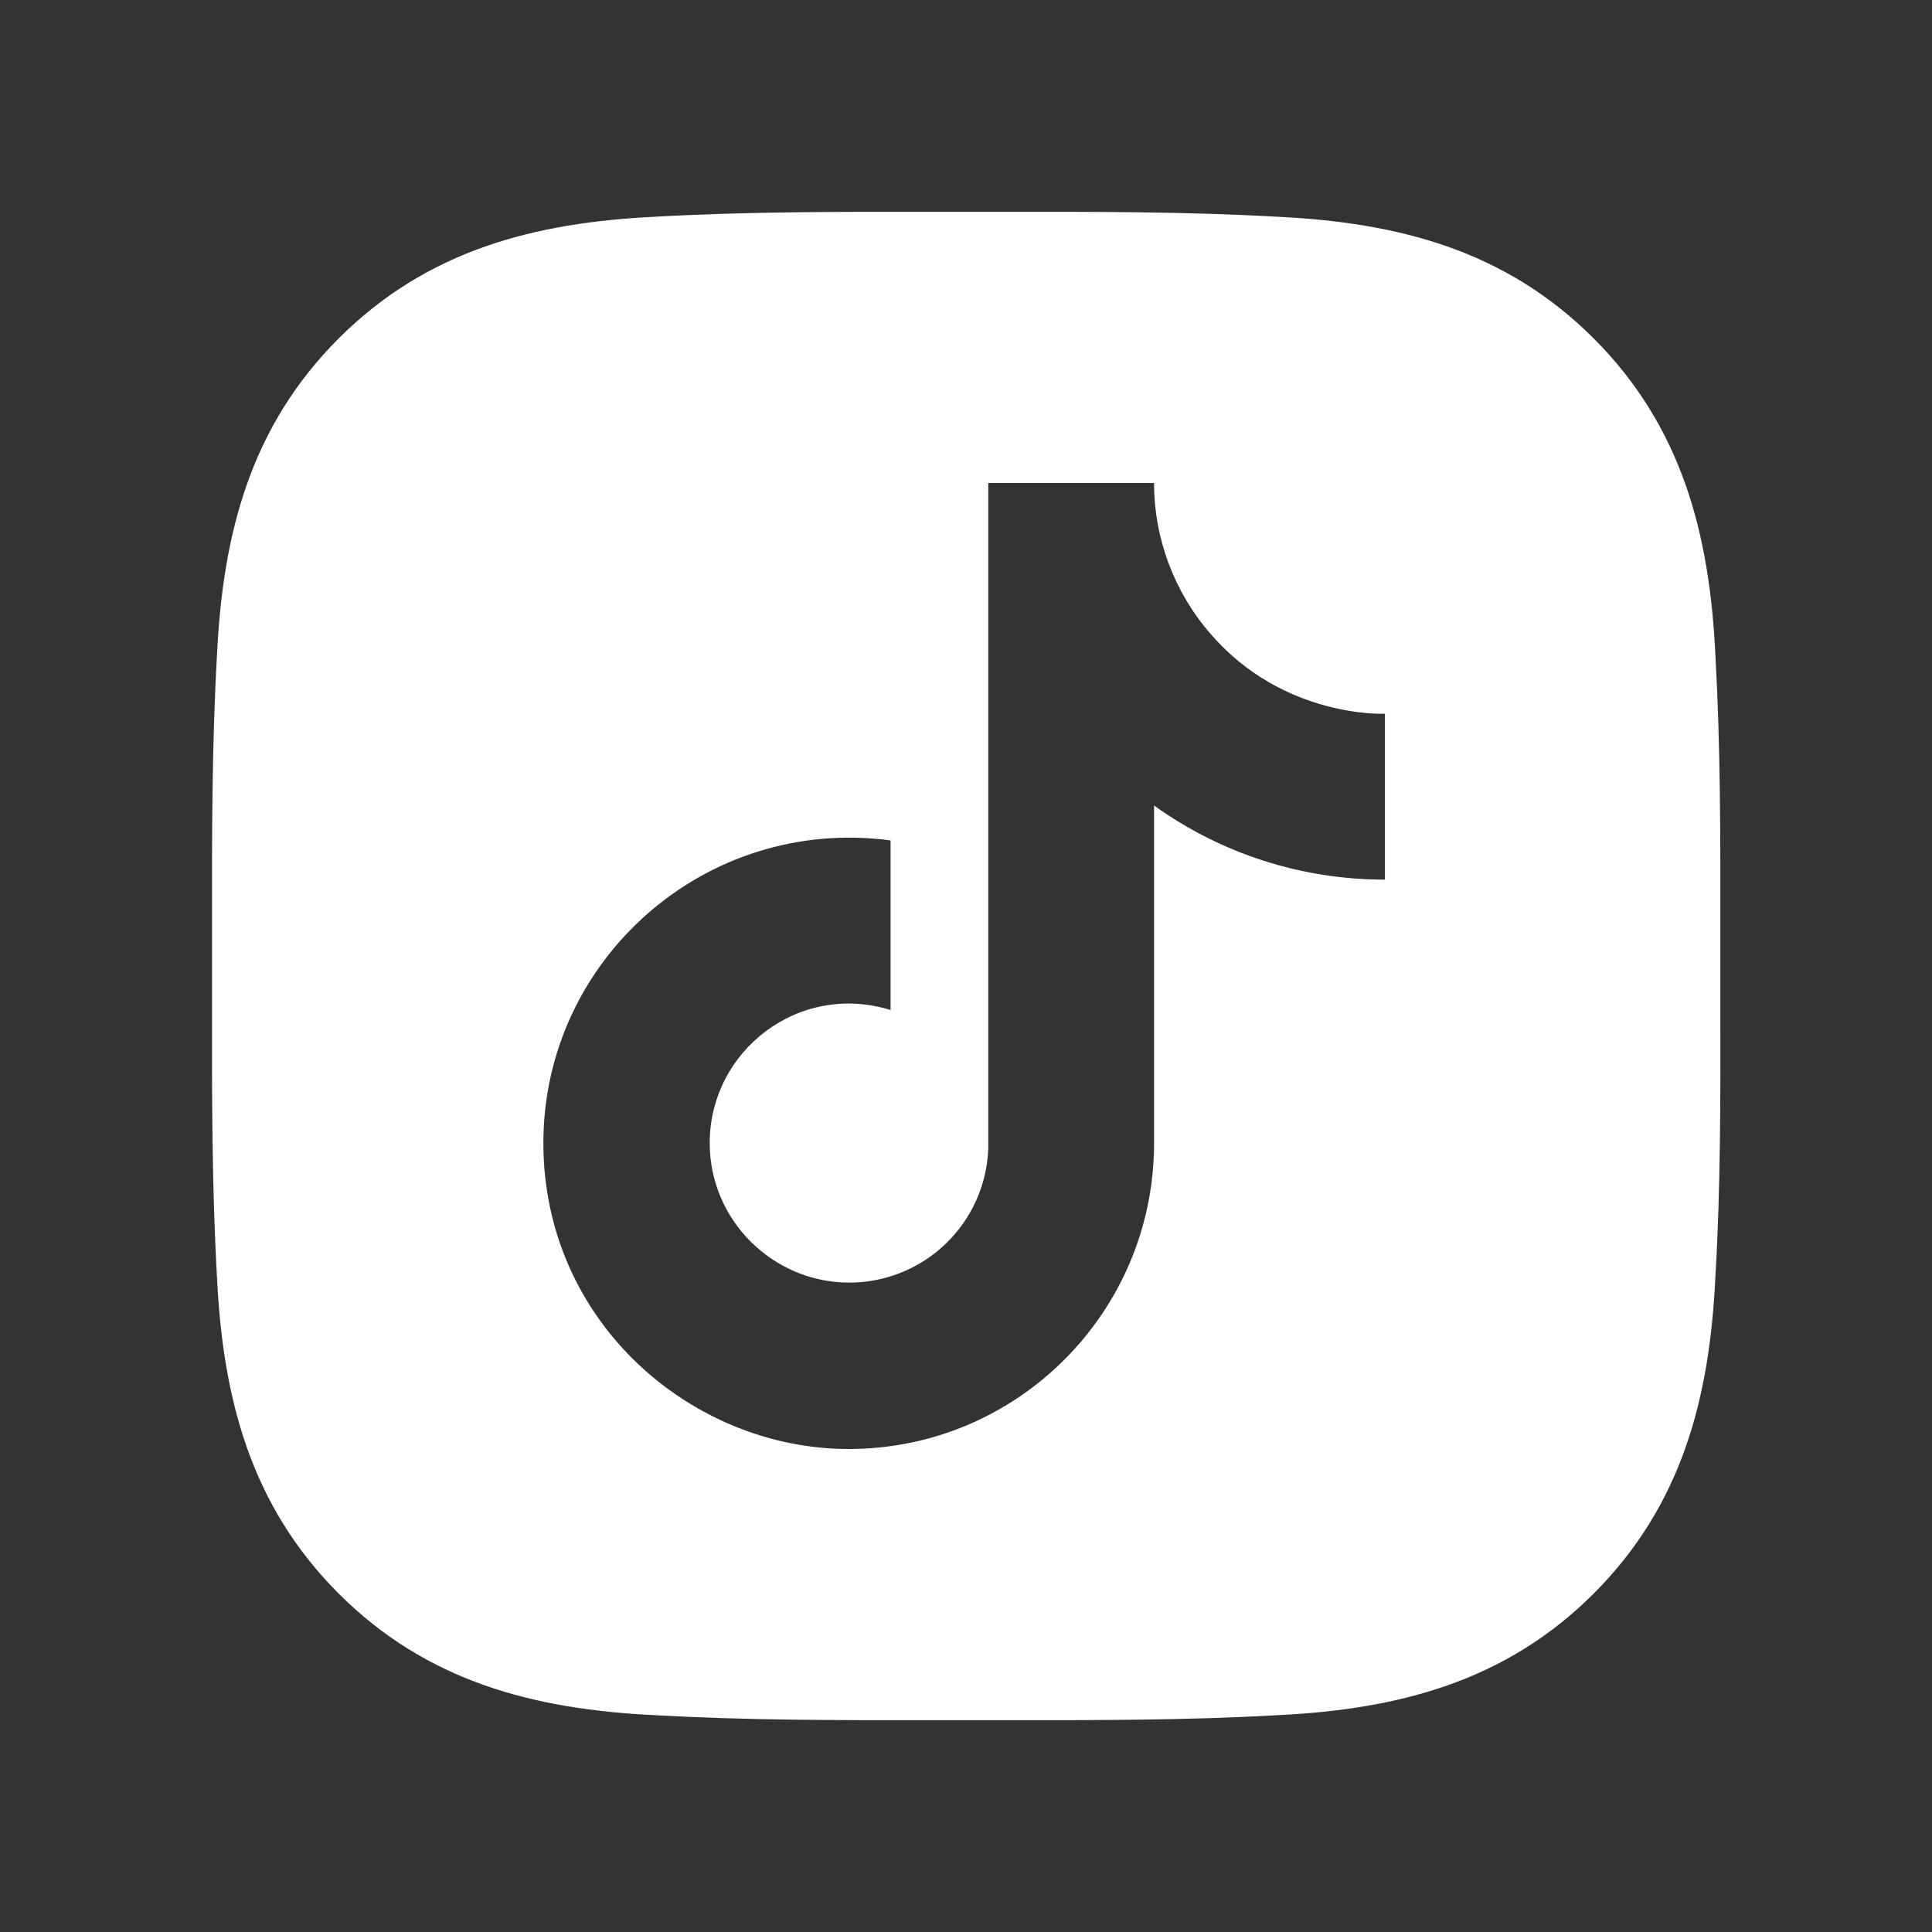 <svg width="32" height="32" viewBox="0 0 32 32" fill="none" xmlns="http://www.w3.org/2000/svg">
<rect x="0" y="0" width="32" height="32" fill="#333333" stroke="none"/>
<g id="ant-design:instagram-filled">
<path id="Subtract" fill-rule="evenodd" clip-rule="evenodd" d="M28.494 15.369C28.494 15.579 28.494 15.789 28.494 16C28.494 16.235 28.494 16.471 28.494 16.705C28.497 18.192 28.499 19.669 28.412 21.156C28.316 23.156 27.862 24.928 26.397 26.394C24.934 27.856 23.159 28.312 21.159 28.409C19.648 28.494 18.145 28.493 16.634 28.491C16.424 28.491 16.214 28.491 16.003 28.491C15.793 28.491 15.583 28.491 15.373 28.491C13.864 28.493 12.361 28.494 10.847 28.409C8.847 28.312 7.075 27.859 5.609 26.394C4.147 24.931 3.691 23.156 3.594 21.156C3.509 19.644 3.51 18.14 3.512 16.63C3.512 16.42 3.512 16.21 3.512 16C3.512 15.79 3.512 15.58 3.512 15.37C3.51 13.861 3.509 12.358 3.594 10.844C3.691 8.844 4.144 7.072 5.609 5.606C7.072 4.144 8.847 3.687 10.847 3.59C12.358 3.505 13.861 3.507 15.372 3.509C15.582 3.509 15.793 3.509 16.003 3.509C16.213 3.509 16.423 3.509 16.633 3.509C18.142 3.507 19.645 3.505 21.159 3.59C23.159 3.687 24.931 4.14 26.397 5.606C27.859 7.069 28.316 8.844 28.412 10.844C28.497 12.355 28.496 13.857 28.494 15.369ZM19.115 8C19.115 8.922 19.45 9.813 20.058 10.507C21.267 11.902 22.938 11.822 22.938 11.822V14.569C21.566 14.571 20.229 14.142 19.115 13.342V18.933C19.115 21.733 16.849 24 14.058 24C11.453 24 9 21.893 9 18.933C9 15.893 11.684 13.511 14.751 13.92V16.729C13.231 16.258 11.755 17.404 11.755 18.933C11.755 20.213 12.804 21.244 14.066 21.244C14.663 21.244 15.237 21.013 15.666 20.598C16.096 20.184 16.348 19.619 16.369 19.022V8H19.115Z" fill="white"/>
</g>
</svg>
